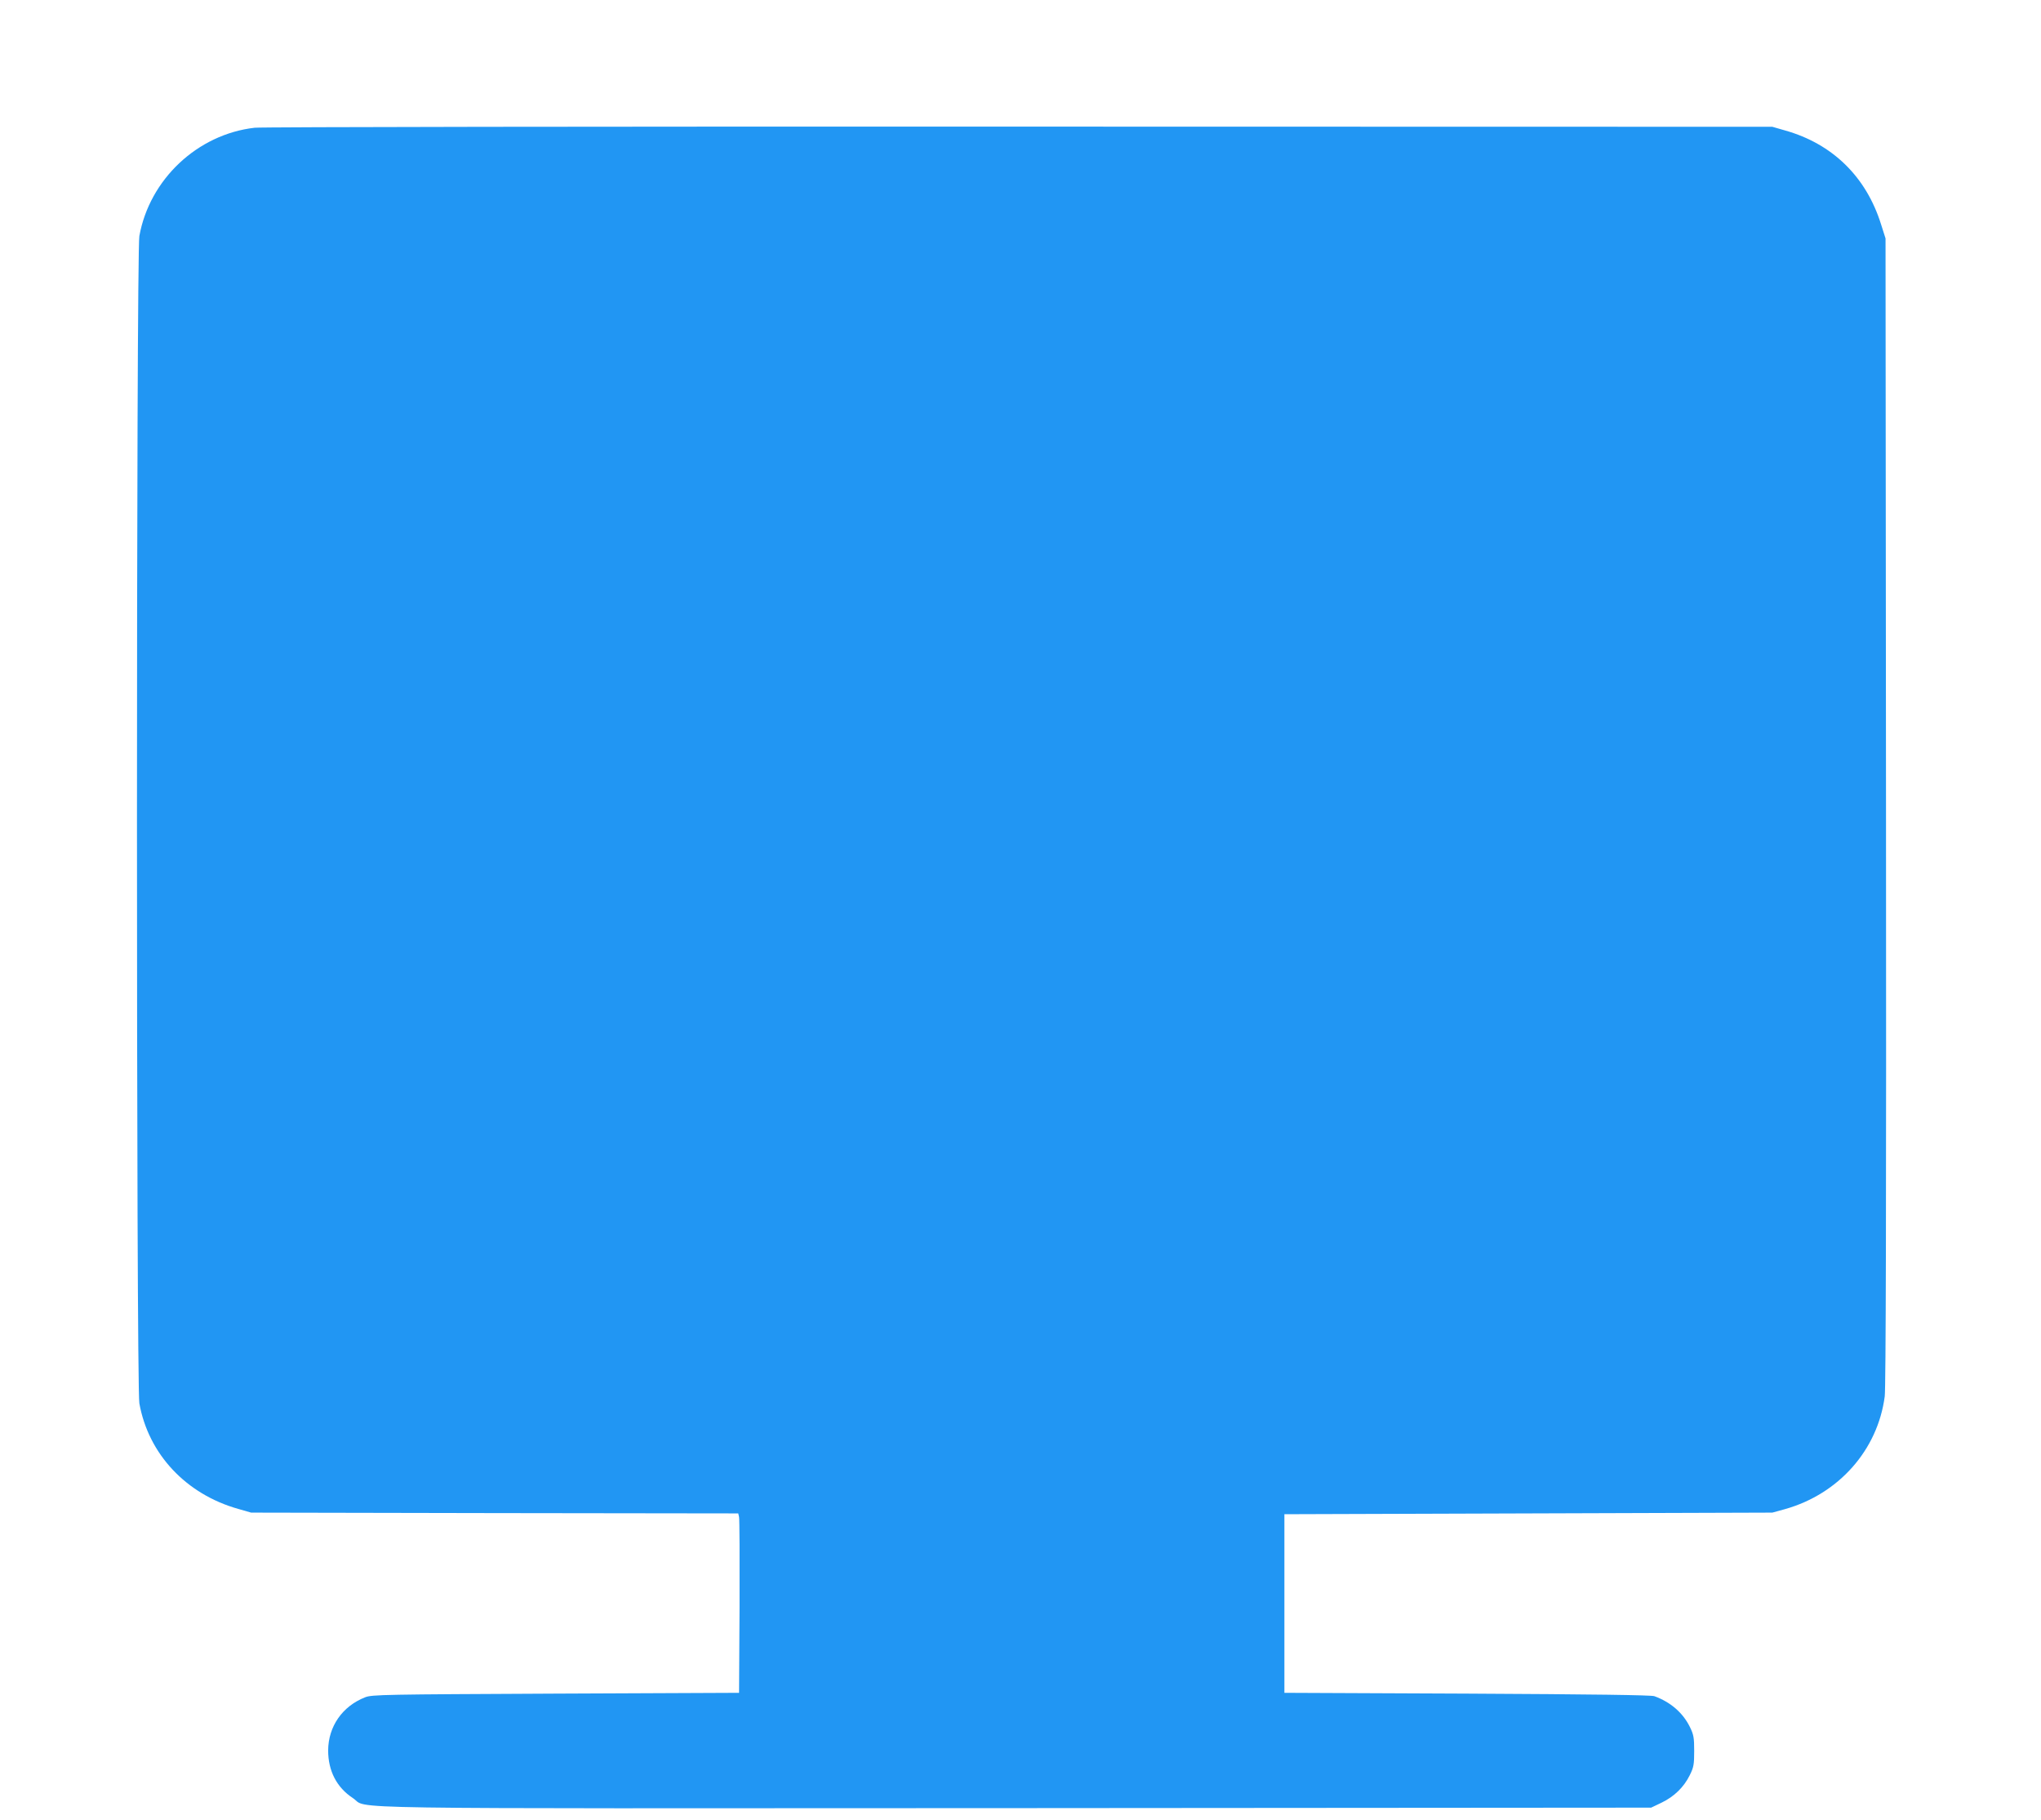 <?xml version="1.0" standalone="no"?>
<!DOCTYPE svg PUBLIC "-//W3C//DTD SVG 20010904//EN"
 "http://www.w3.org/TR/2001/REC-SVG-20010904/DTD/svg10.dtd">
<svg version="1.0" xmlns="http://www.w3.org/2000/svg"
 width="1280pt" height="1141pt" viewBox="0 0 1280 1141"
 preserveAspectRatio="xMidYMid meet">
<g transform="translate(0,1141) scale(0.1,-0.1)"
fill="#2196f3" stroke="none">
<path d="M1597 10609 c-359 -41 -659 -324 -723 -679 -20 -112 -20 -7208 0
-7320 57 -318 293 -570 621 -662 l80 -23 1527 -3 1528 -2 5 -23 c3 -12 4 -265
3 -562 l-3 -540 -1150 -5 c-1071 -5 -1153 -6 -1195 -23 -143 -56 -231 -183
-232 -333 0 -128 53 -232 155 -299 107 -71 -260 -65 4157 -63 l3985 3 65 31
c79 38 140 97 177 172 25 50 28 68 28 152 0 83 -3 102 -27 151 -44 89 -121
156 -223 193 -21 7 -380 12 -1175 16 l-1145 5 0 560 0 560 1530 5 1530 5 80
22 c337 95 581 371 625 707 7 56 10 1188 8 3671 l-3 3590 -28 88 c-93 298
-304 505 -602 589 l-80 23 -4725 1 c-2599 1 -4756 -2 -4793 -7z"/>
</g>
</svg>
